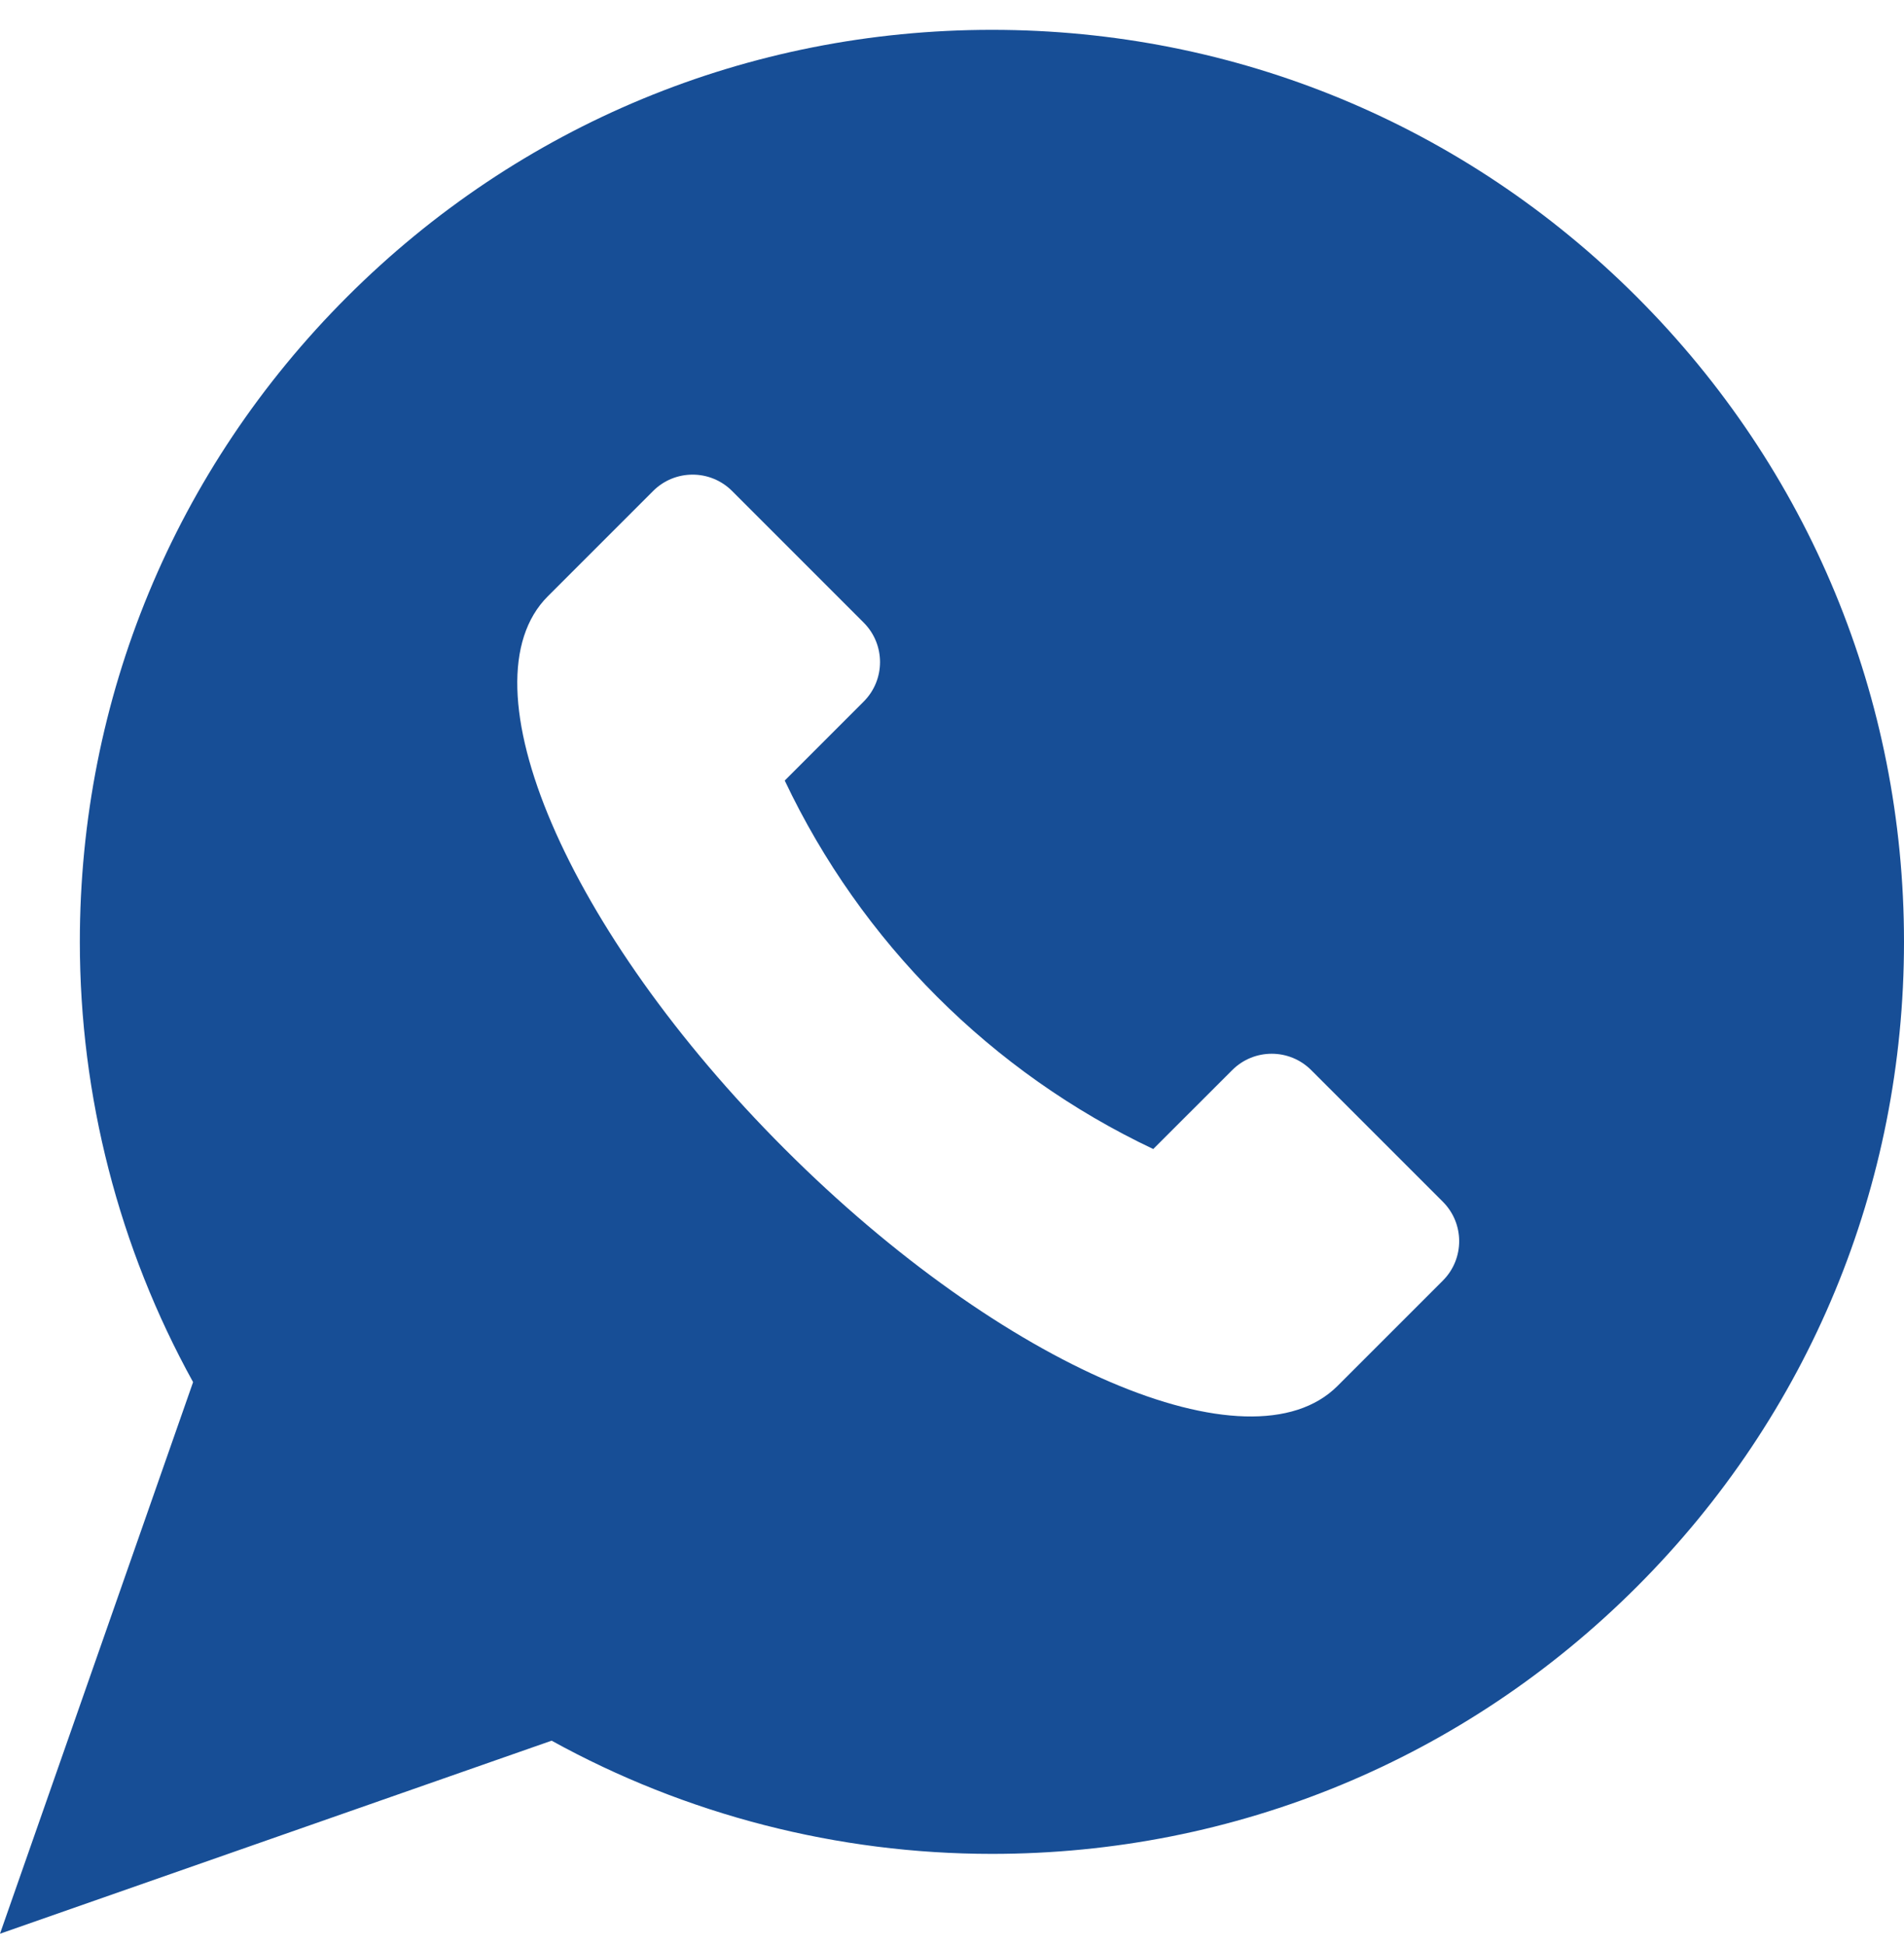 <?xml version="1.0" encoding="UTF-8"?> <svg xmlns="http://www.w3.org/2000/svg" width="46" height="47" viewBox="0 0 46 47" fill="none"><g clip-path="url(#clip0_40000660_11032)"><path d="M39.546 7.175C35.384 3.013 29.851 0.721 23.965 0.721C18.079 0.721 12.545 3.013 8.383 7.175C4.221 11.337 1.929 16.871 1.929 22.756C1.929 26.485 2.873 30.149 4.665 33.394L0 46.721L13.327 42.057C16.572 43.848 20.236 44.792 23.965 44.792C29.85 44.792 35.384 42.5 39.546 38.338C43.708 34.176 46 28.642 46 22.756C46 16.871 43.708 11.337 39.546 7.175ZM34.858 30.942L32.314 33.486C30.207 35.594 24.227 33.031 18.959 27.762C13.69 22.494 11.127 16.515 13.235 14.407L15.779 11.863C16.306 11.336 17.16 11.336 17.687 11.863L20.866 15.043C21.393 15.57 21.393 16.424 20.866 16.951L18.959 18.859C20.809 22.766 23.955 25.912 27.862 27.762L29.77 25.855C30.297 25.328 31.151 25.328 31.678 25.855L34.858 29.035C35.385 29.561 35.385 30.416 34.858 30.942Z" fill="#174E96"></path></g><defs><clipPath id="clip0_40000660_11032"><rect width="46" height="46" fill="white" transform="translate(0 0.721)"></rect></clipPath></defs></svg> 